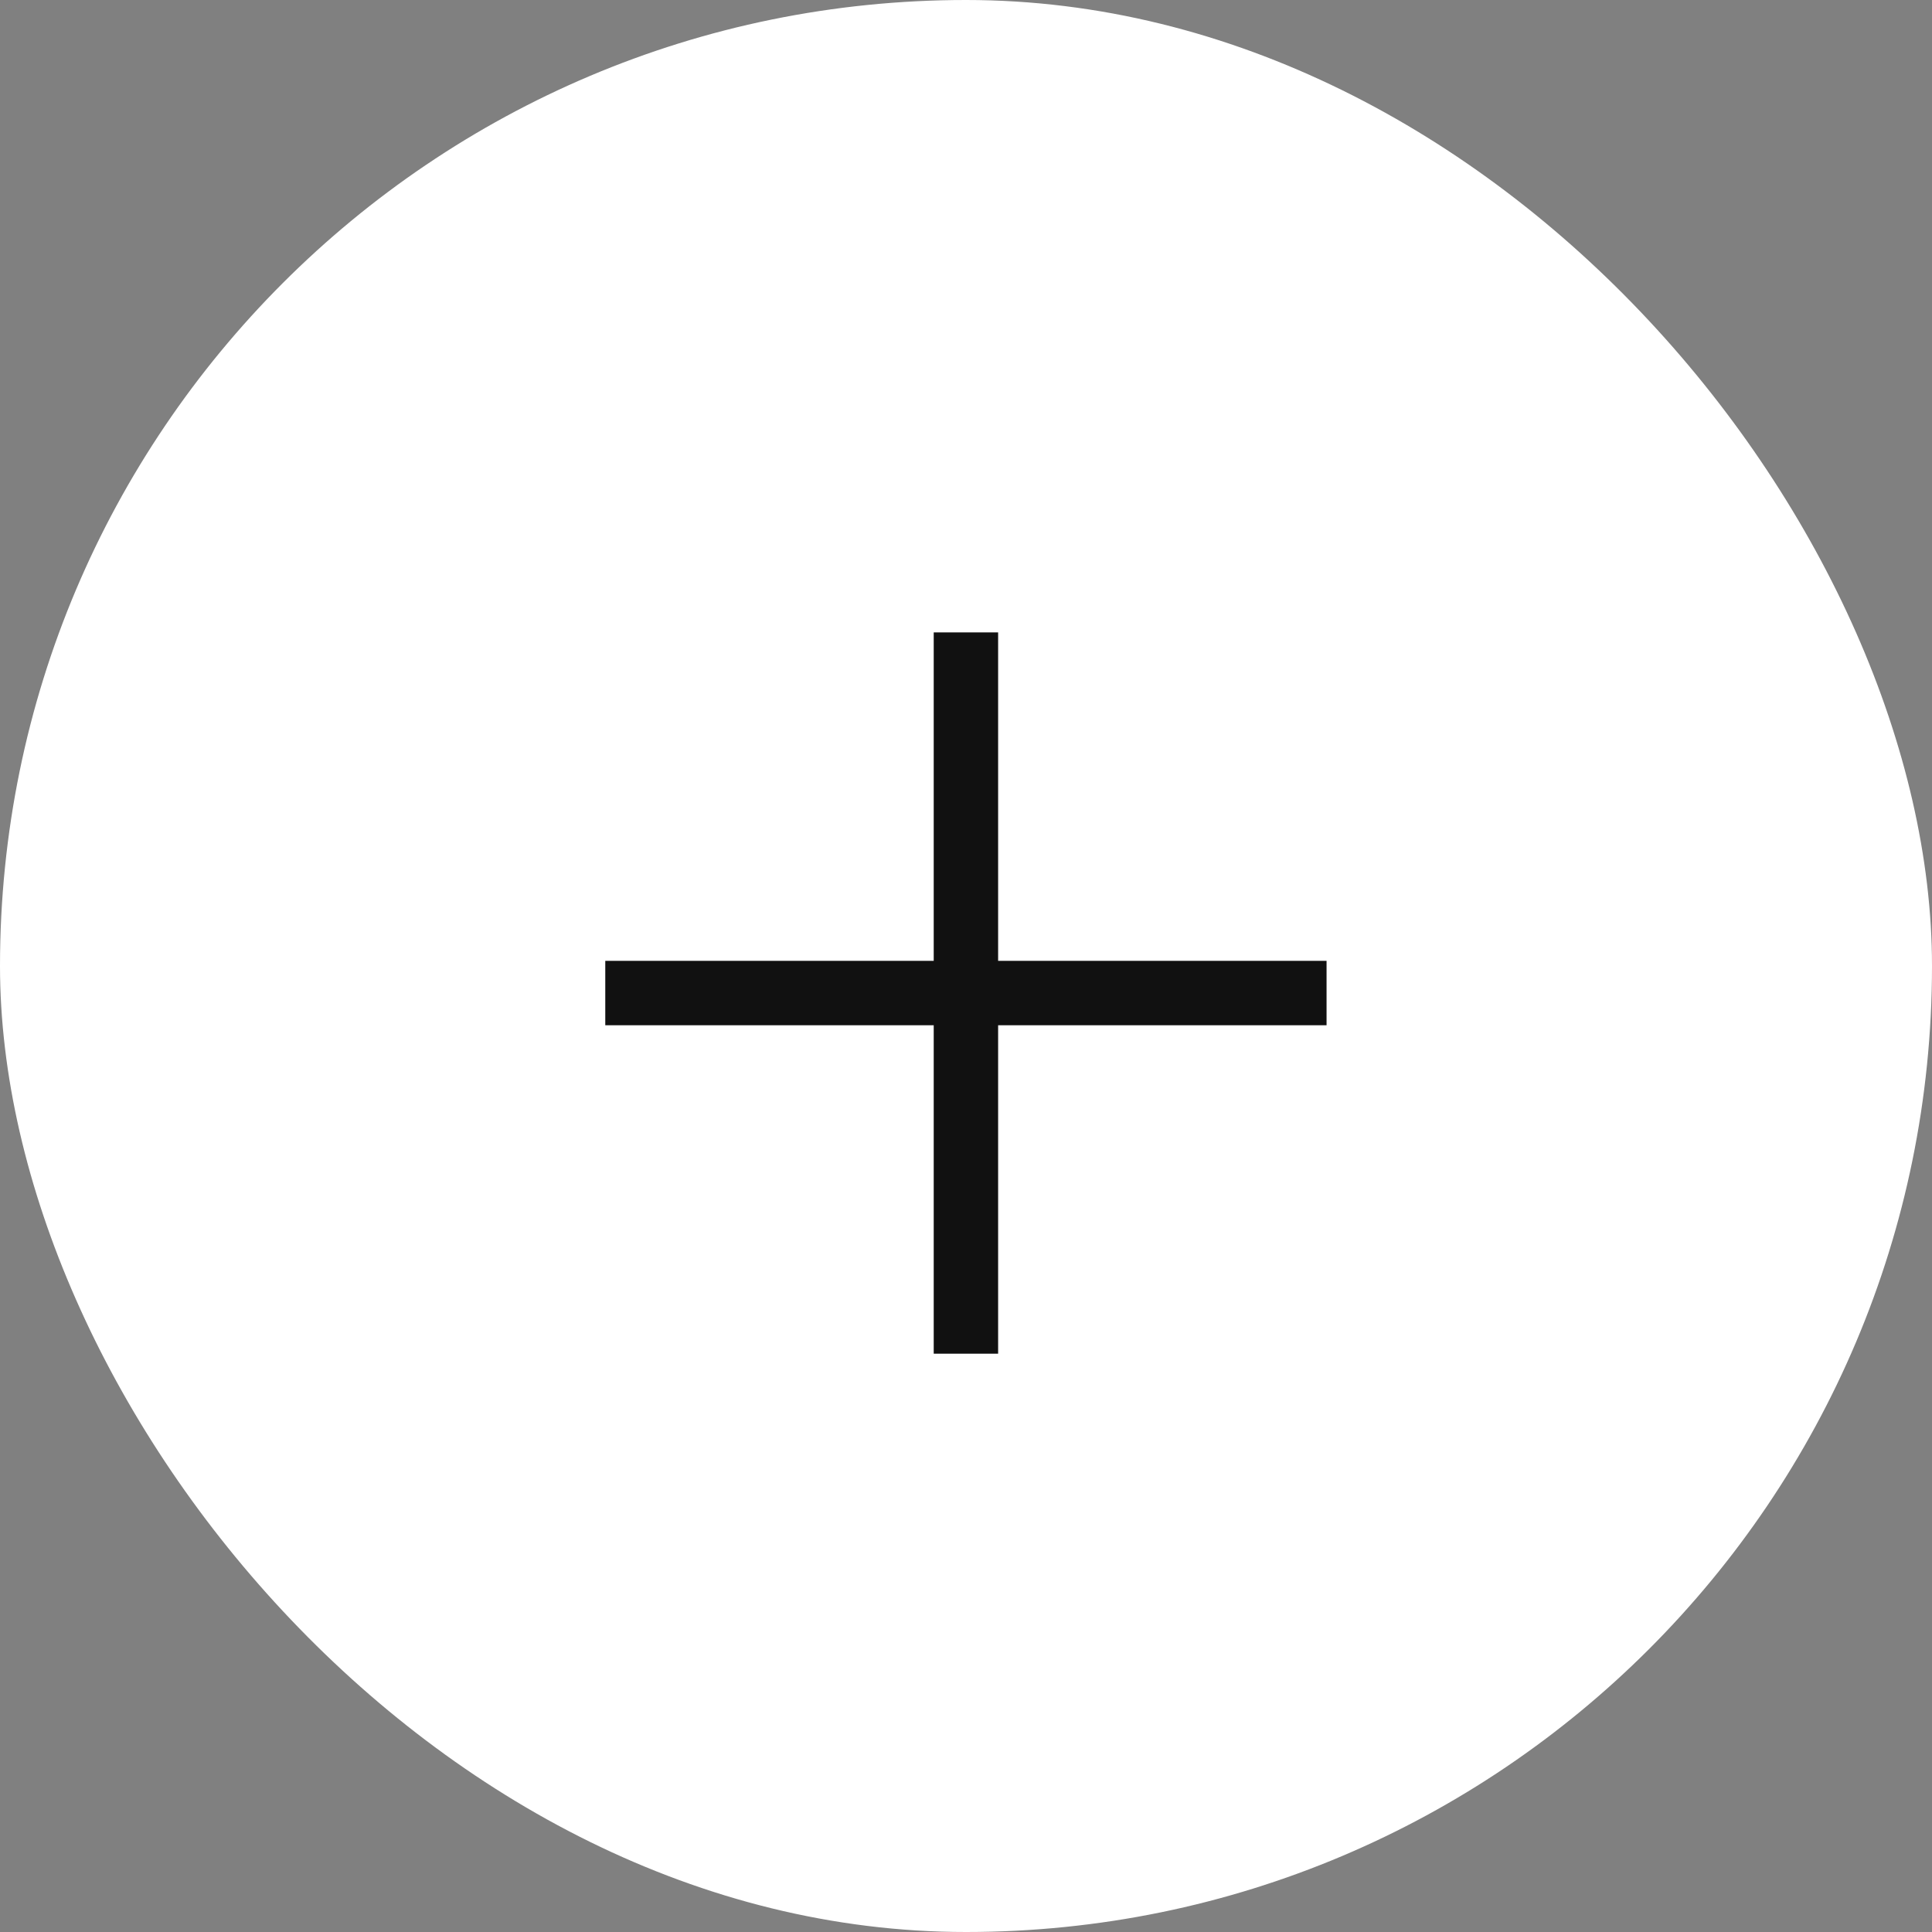 <svg width="24" height="24" viewBox="0 0 24 24" fill="none" xmlns="http://www.w3.org/2000/svg">
<rect x="0" y="0" width="24" height="24" fill="#808080" stroke="none"/>
<rect width="24" height="24" rx="12" fill="white"/>
<path d="M11.599 16.816V7.856H12.399V16.816H11.599ZM7.519 12.736V11.936H16.479V12.736H7.519Z" fill="#111111"/>
</svg>
